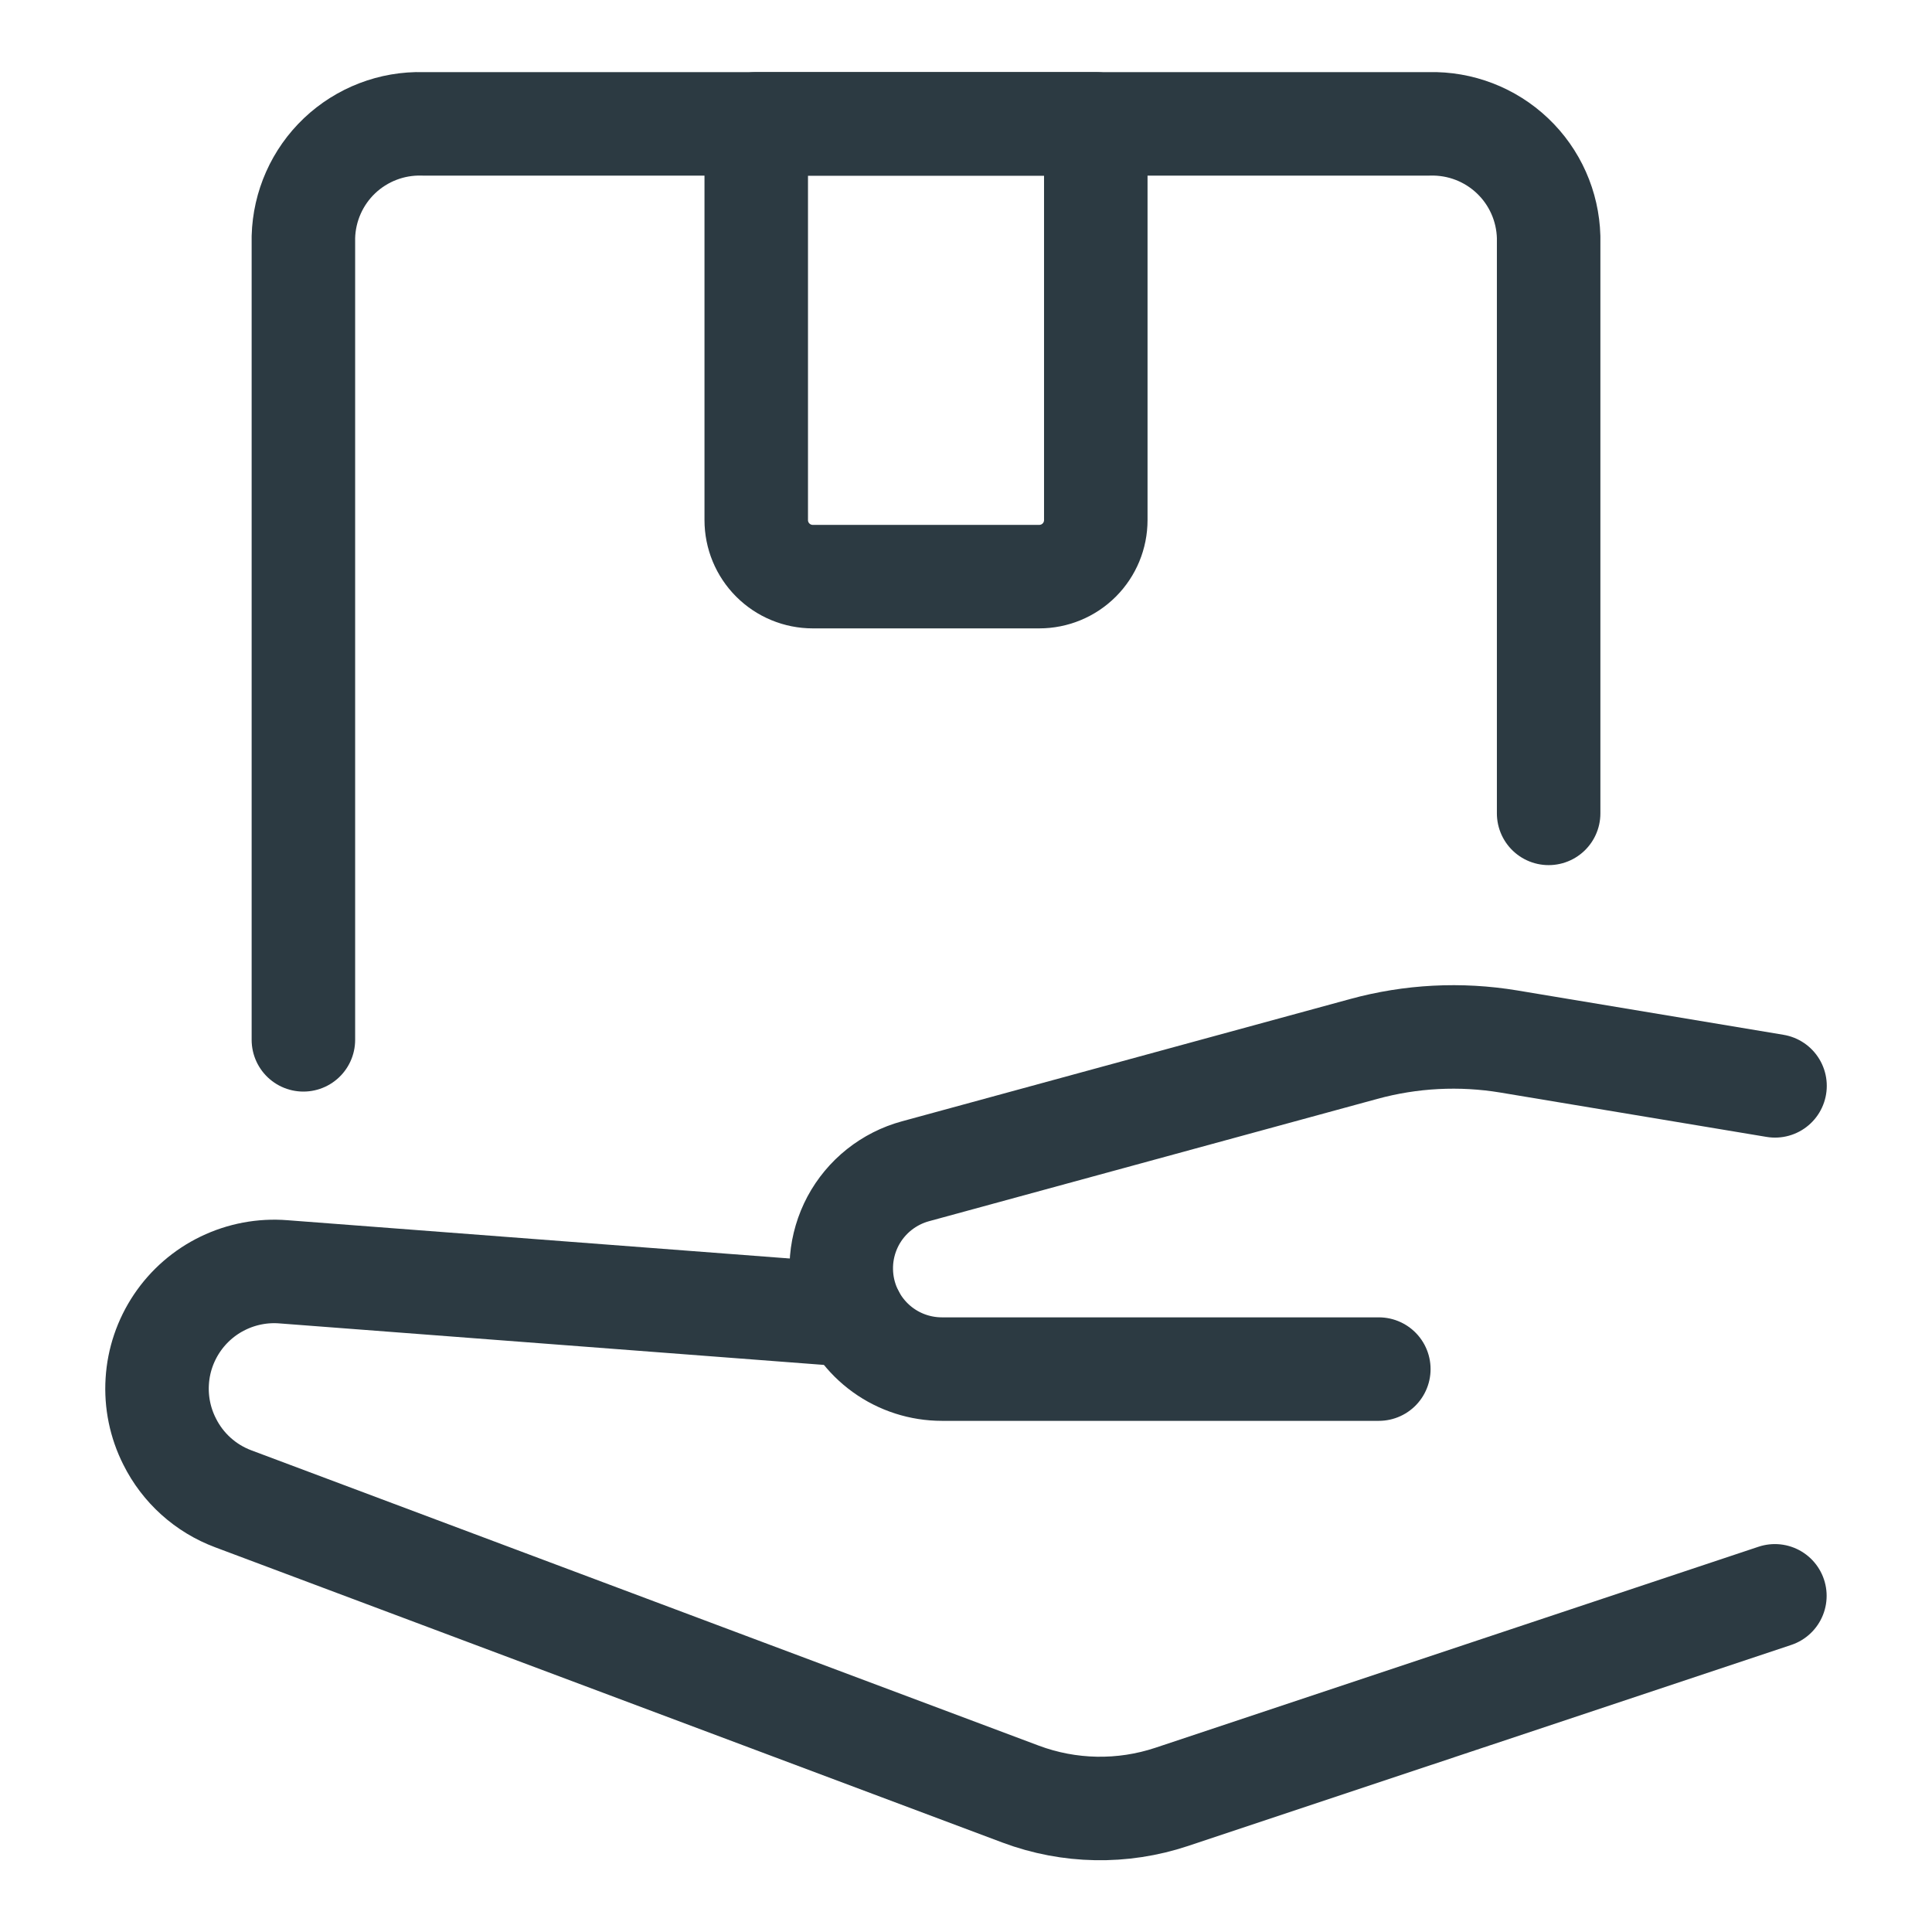 <?xml version="1.0" encoding="UTF-8"?> <svg xmlns="http://www.w3.org/2000/svg" width="28" height="28" viewBox="0 0 28 28" fill="none"><path d="M12.359 19.061L4.108 18.432C3.808 18.408 3.506 18.465 3.235 18.596C2.963 18.727 2.732 18.928 2.564 19.178C2.396 19.429 2.297 19.719 2.279 20.02C2.26 20.321 2.322 20.622 2.458 20.891C2.649 21.275 2.979 21.572 3.381 21.722L14.793 26.002C15.496 26.265 16.268 26.279 16.98 26.042L25.723 23.128" stroke="#2C3A42" stroke-width="1.5" stroke-linecap="round" stroke-linejoin="round"></path><path d="M19.983 19.842H13.651C13.345 19.842 13.046 19.746 12.798 19.567C12.55 19.388 12.364 19.135 12.267 18.844C12.204 18.656 12.181 18.457 12.197 18.259C12.214 18.061 12.271 17.869 12.364 17.694C12.458 17.519 12.586 17.365 12.742 17.241C12.897 17.118 13.076 17.027 13.267 16.975L19.762 15.203C20.447 15.015 21.165 14.978 21.866 15.094L25.725 15.737" stroke="#2C3A42" stroke-width="1.5" stroke-linecap="round" stroke-linejoin="round"></path><path d="M4.397 15.07V3.435C4.409 2.989 4.597 2.565 4.921 2.257C5.245 1.95 5.678 1.783 6.125 1.795H20.717C21.163 1.784 21.596 1.95 21.92 2.258C22.244 2.565 22.432 2.989 22.444 3.435V11.788" stroke="#2C3A42" stroke-width="1.5" stroke-linecap="round" stroke-linejoin="round"></path><path d="M15.061 8.357H11.78C11.562 8.357 11.354 8.271 11.2 8.117C11.046 7.963 10.96 7.755 10.96 7.537V1.795H15.881V7.537C15.881 7.755 15.795 7.963 15.641 8.117C15.487 8.271 15.279 8.357 15.061 8.357Z" stroke="#2C3A42" stroke-width="1.5" stroke-linecap="round" stroke-linejoin="round"></path></svg> 